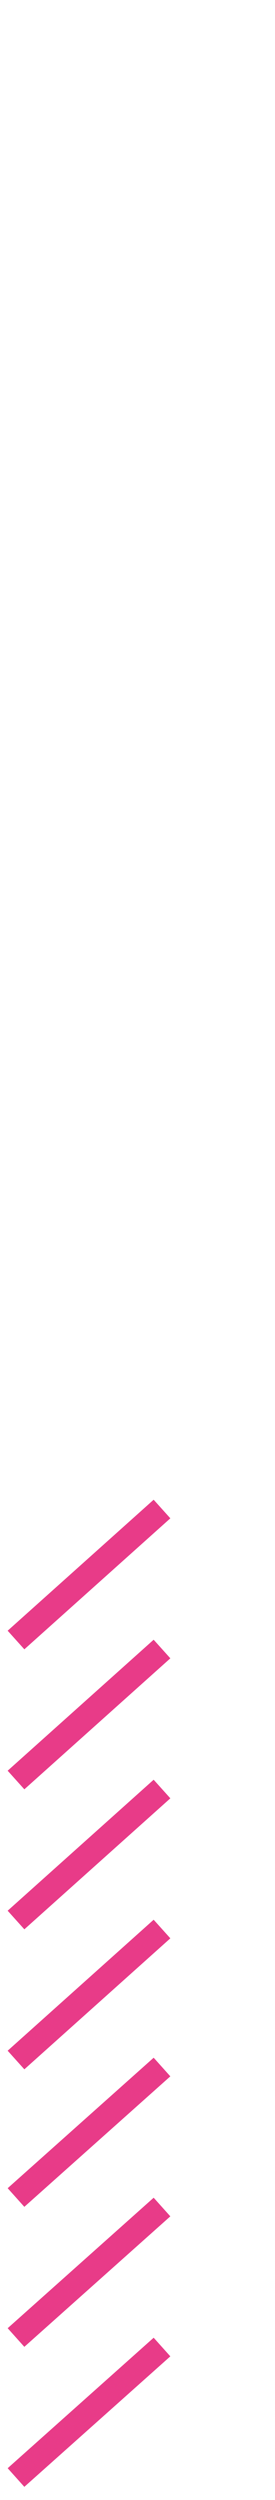 <svg xmlns="http://www.w3.org/2000/svg" id="Layer_1" viewBox="0 0 55 500"><defs><style>      .st0 {        fill: none;        stroke: #e83b88;        stroke-width: 5px;      }    </style></defs><line id="Line_2" class="st0" x1="3.2" y1="328" x2="32.4" y2="301.8"></line><line id="Line_3" class="st0" x1="3.2" y1="356" x2="32.4" y2="329.8"></line><line id="Line_4" class="st0" x1="3.2" y1="384" x2="32.4" y2="357.8"></line><line id="Line_5" class="st0" x1="3.2" y1="412" x2="32.4" y2="385.8"></line><line id="Line_6" class="st0" x1="3.2" y1="439.5" x2="32.4" y2="413.4"></line><line id="Line_7" class="st0" x1="3.2" y1="467.5" x2="32.4" y2="441.4"></line><line id="Line_8" class="st0" x1="3.2" y1="495.5" x2="32.4" y2="469.4"></line></svg>